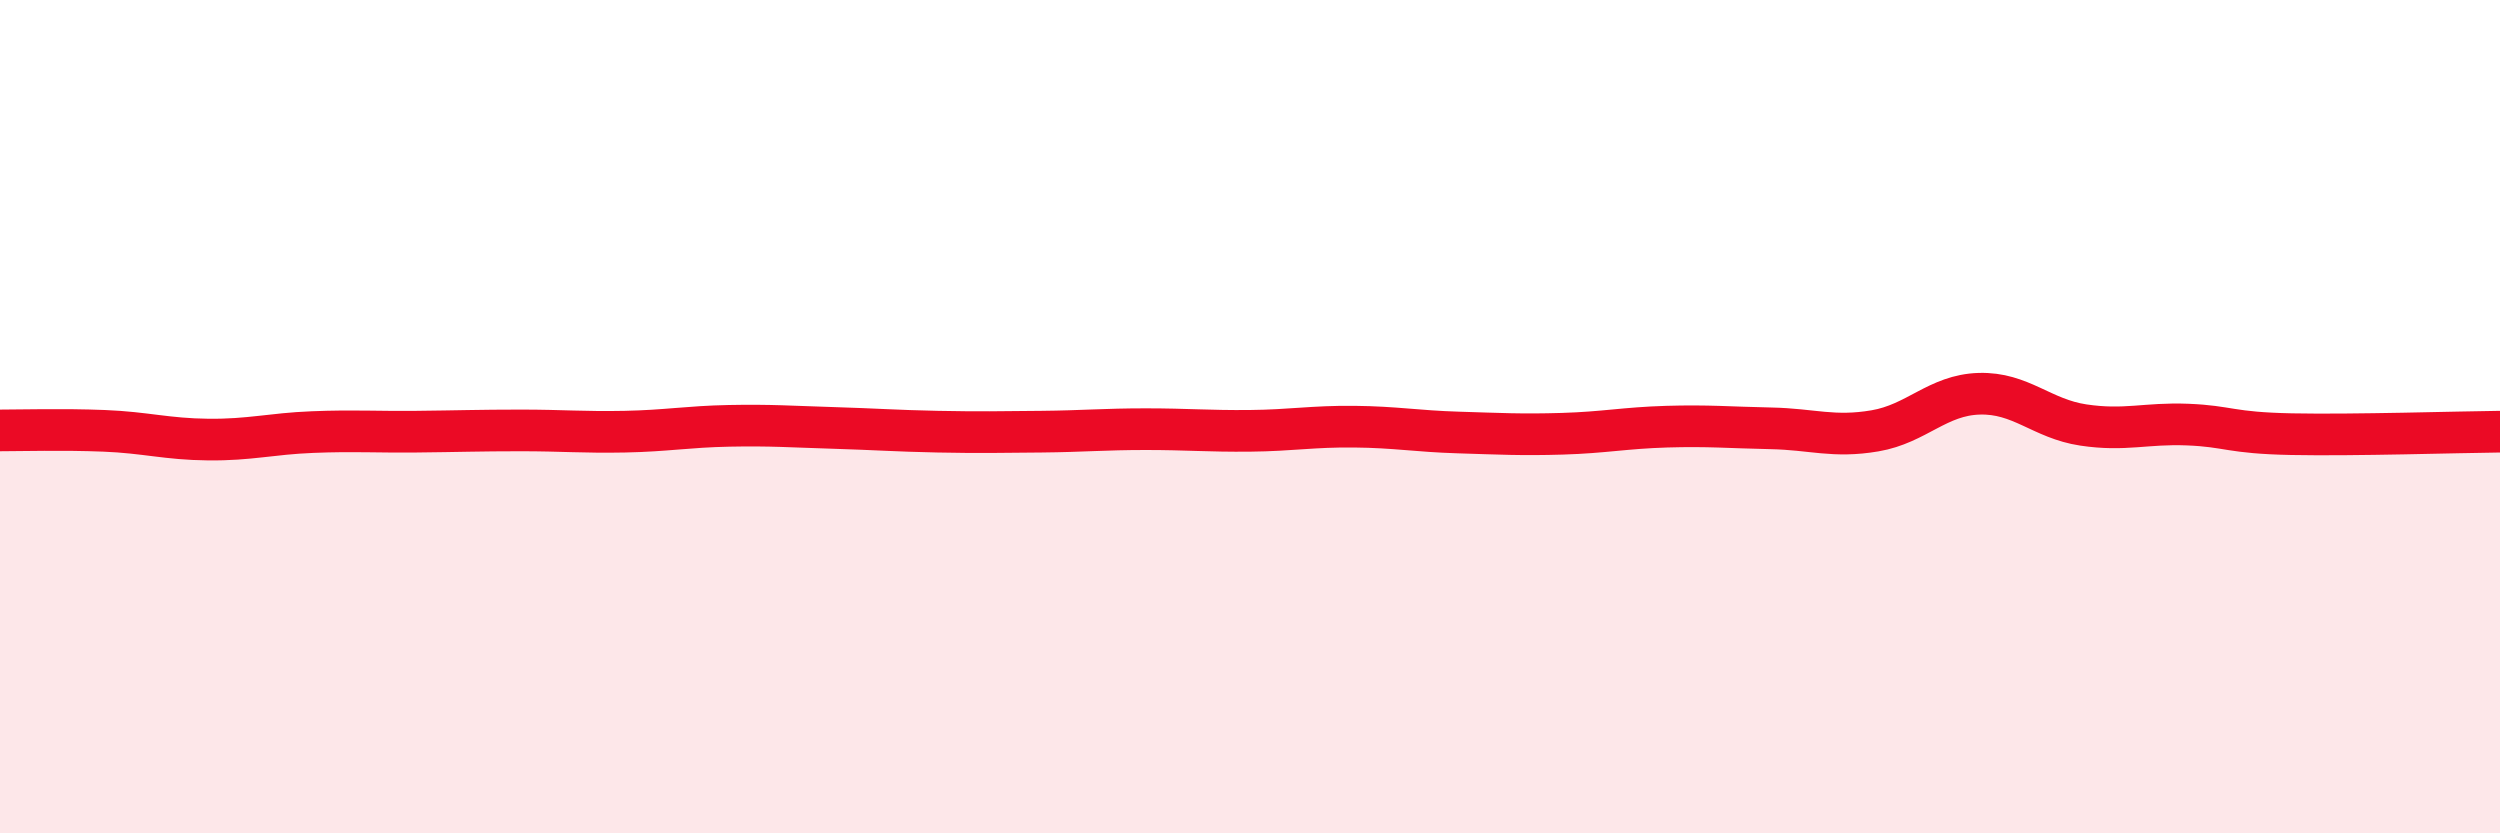 
    <svg width="60" height="20" viewBox="0 0 60 20" xmlns="http://www.w3.org/2000/svg">
      <path
        d="M 0,10.33 C 0.5,10.33 1.5,10.3 2.5,10.34 C 3.5,10.38 4,10.54 5,10.55 C 6,10.56 6.5,10.41 7.5,10.37 C 8.5,10.33 9,10.37 10,10.36 C 11,10.35 11.5,10.33 12.5,10.33 C 13.5,10.33 14,10.38 15,10.36 C 16,10.34 16.5,10.24 17.5,10.22 C 18.5,10.2 19,10.24 20,10.27 C 21,10.3 21.5,10.34 22.5,10.36 C 23.5,10.38 24,10.37 25,10.36 C 26,10.35 26.5,10.3 27.5,10.3 C 28.5,10.3 29,10.35 30,10.34 C 31,10.33 31.5,10.23 32.5,10.24 C 33.5,10.25 34,10.35 35,10.38 C 36,10.41 36.5,10.44 37.5,10.41 C 38.5,10.38 39,10.27 40,10.24 C 41,10.21 41.5,10.26 42.5,10.28 C 43.5,10.3 44,10.51 45,10.34 C 46,10.17 46.5,9.48 47.5,9.45 C 48.5,9.42 49,10.05 50,10.2 C 51,10.35 51.5,10.15 52.5,10.19 C 53.5,10.23 53.5,10.39 55,10.42 C 56.5,10.45 59,10.37 60,10.36L60 20L0 20Z"
        fill="#EB0A25"
        opacity="0.1"
        stroke-linecap="round"
        stroke-linejoin="round"
      />
      <path
        d="M 0,10.33 C 0.5,10.33 1.5,10.3 2.5,10.34 C 3.5,10.38 4,10.54 5,10.55 C 6,10.56 6.5,10.41 7.5,10.37 C 8.5,10.33 9,10.37 10,10.36 C 11,10.35 11.5,10.33 12.5,10.33 C 13.5,10.33 14,10.38 15,10.36 C 16,10.34 16.5,10.24 17.5,10.22 C 18.5,10.2 19,10.24 20,10.27 C 21,10.3 21.5,10.34 22.5,10.36 C 23.5,10.38 24,10.37 25,10.36 C 26,10.35 26.5,10.3 27.5,10.3 C 28.5,10.3 29,10.35 30,10.34 C 31,10.33 31.5,10.23 32.5,10.24 C 33.5,10.25 34,10.35 35,10.38 C 36,10.41 36.5,10.44 37.5,10.41 C 38.5,10.38 39,10.27 40,10.24 C 41,10.21 41.5,10.26 42.5,10.28 C 43.5,10.3 44,10.51 45,10.34 C 46,10.17 46.5,9.48 47.5,9.45 C 48.5,9.42 49,10.05 50,10.2 C 51,10.35 51.5,10.15 52.5,10.19 C 53.5,10.23 53.5,10.39 55,10.42 C 56.5,10.45 59,10.37 60,10.36"
        stroke="#EB0A25"
        stroke-width="1"
        fill="none"
        stroke-linecap="round"
        stroke-linejoin="round"
      />
    </svg>
  